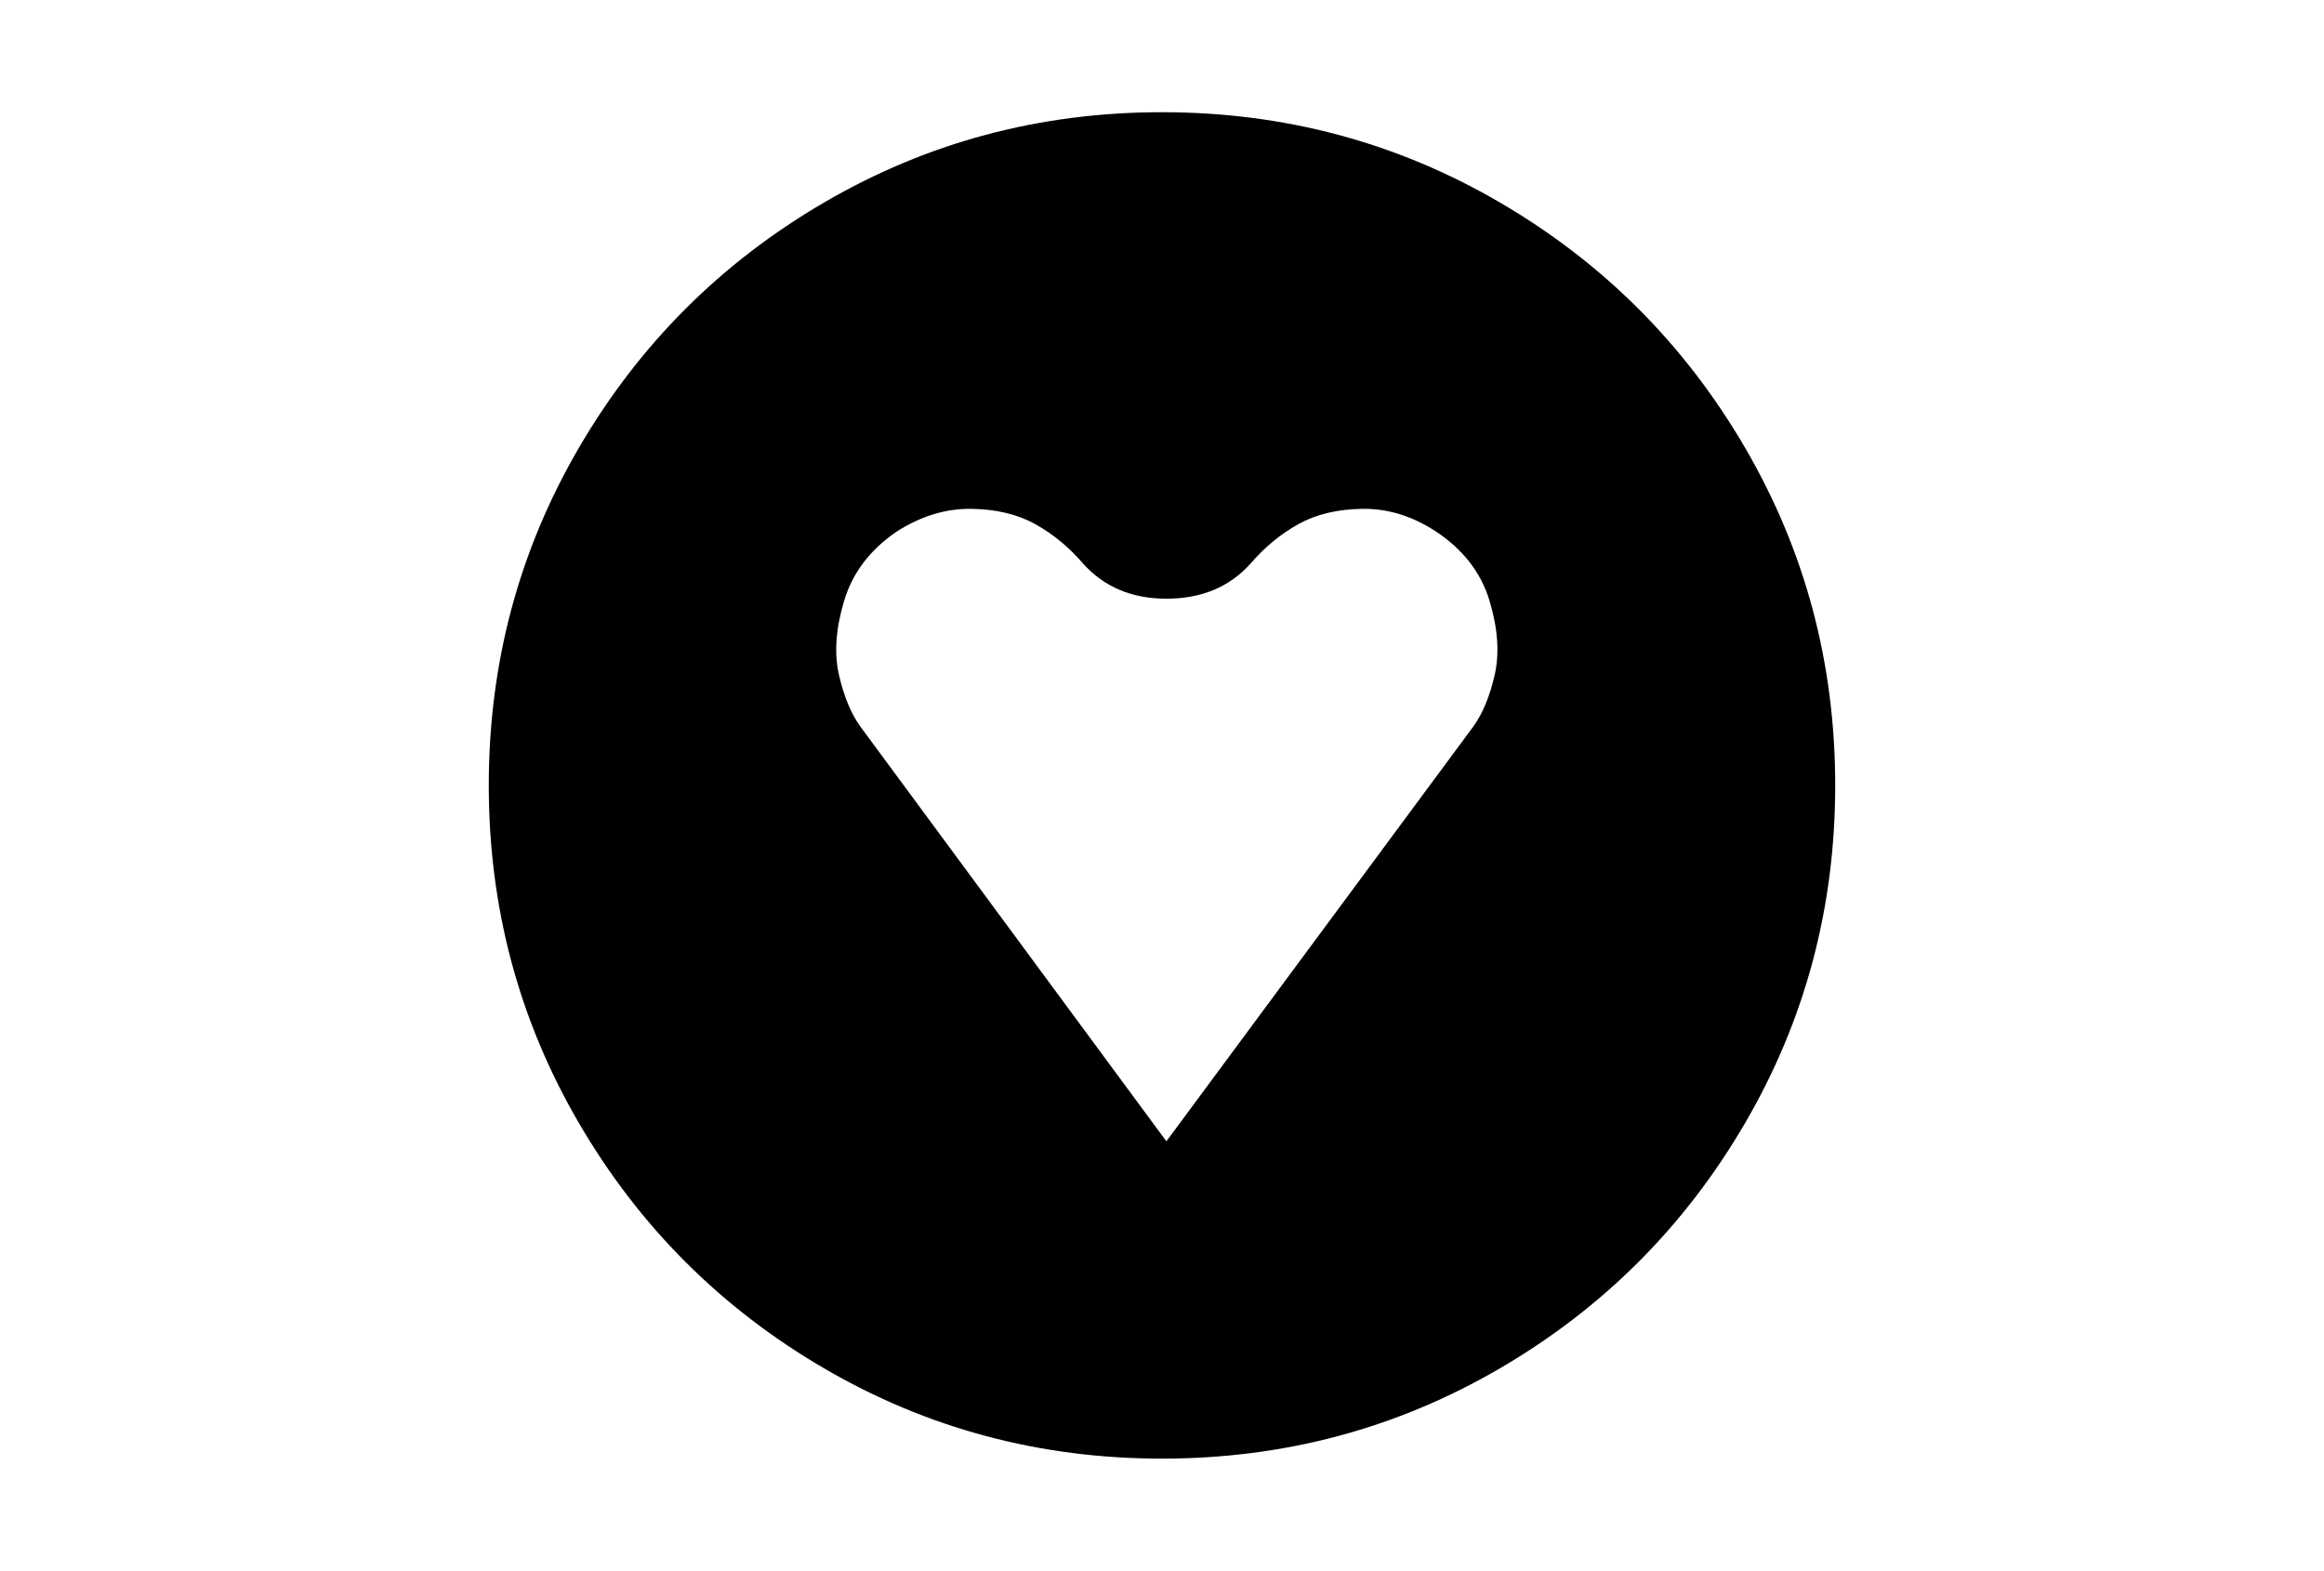 <?xml version="1.0" encoding="utf-8"?>
<!-- Generator: Adobe Illustrator 16.0.4, SVG Export Plug-In . SVG Version: 6.00 Build 0)  -->
<!DOCTYPE svg PUBLIC "-//W3C//DTD SVG 1.1//EN" "http://www.w3.org/Graphics/SVG/1.1/DTD/svg11.dtd">
<svg version="1.1" id="Capa_1" xmlns="http://www.w3.org/2000/svg" xmlns:xlink="http://www.w3.org/1999/xlink" x="0px" y="0px"
	 width="216px" height="146px" viewBox="0 0 216 146" enable-background="new 0 0 216 146" xml:space="preserve">
<path d="M162.18,41.592c-5.595-9.586-13.185-17.176-22.771-22.771c-9.588-5.595-20.055-8.392-31.408-8.392
	c-11.352,0-21.822,2.797-31.408,8.392c-9.587,5.594-17.177,13.184-22.772,22.771C48.225,51.179,45.428,61.649,45.428,73
	c0,11.352,2.798,21.82,8.392,31.408c5.595,9.585,13.185,17.176,22.772,22.771c9.587,5.595,20.056,8.392,31.408,8.392
	c11.352,0,21.822-2.797,31.408-8.392c9.586-5.594,17.176-13.185,22.771-22.771c5.594-9.587,8.391-20.057,8.391-31.408
	C170.57,61.648,167.773,51.178,162.18,41.592z M138.919,62.734c-0.461,2.01-1.127,3.613-1.996,4.807l-28.515,38.537L79.974,67.541
	c-0.869-1.195-1.534-2.797-1.996-4.807c-0.462-2.01-0.299-4.319,0.489-6.926c0.788-2.607,2.43-4.752,4.929-6.436
	c2.227-1.412,4.509-2.105,6.844-2.078c2.336,0.028,4.332,0.503,5.988,1.426c1.656,0.924,3.136,2.146,4.44,3.666
	c1.955,2.173,4.535,3.26,7.74,3.26c3.259,0,5.865-1.087,7.82-3.26c1.305-1.52,2.785-2.742,4.44-3.666
	c1.656-0.923,3.651-1.399,5.988-1.426c2.336-0.027,4.59,0.666,6.763,2.078c2.553,1.684,4.223,3.83,5.012,6.436
	C139.218,58.416,139.381,60.724,138.919,62.734z"/>
</svg>
